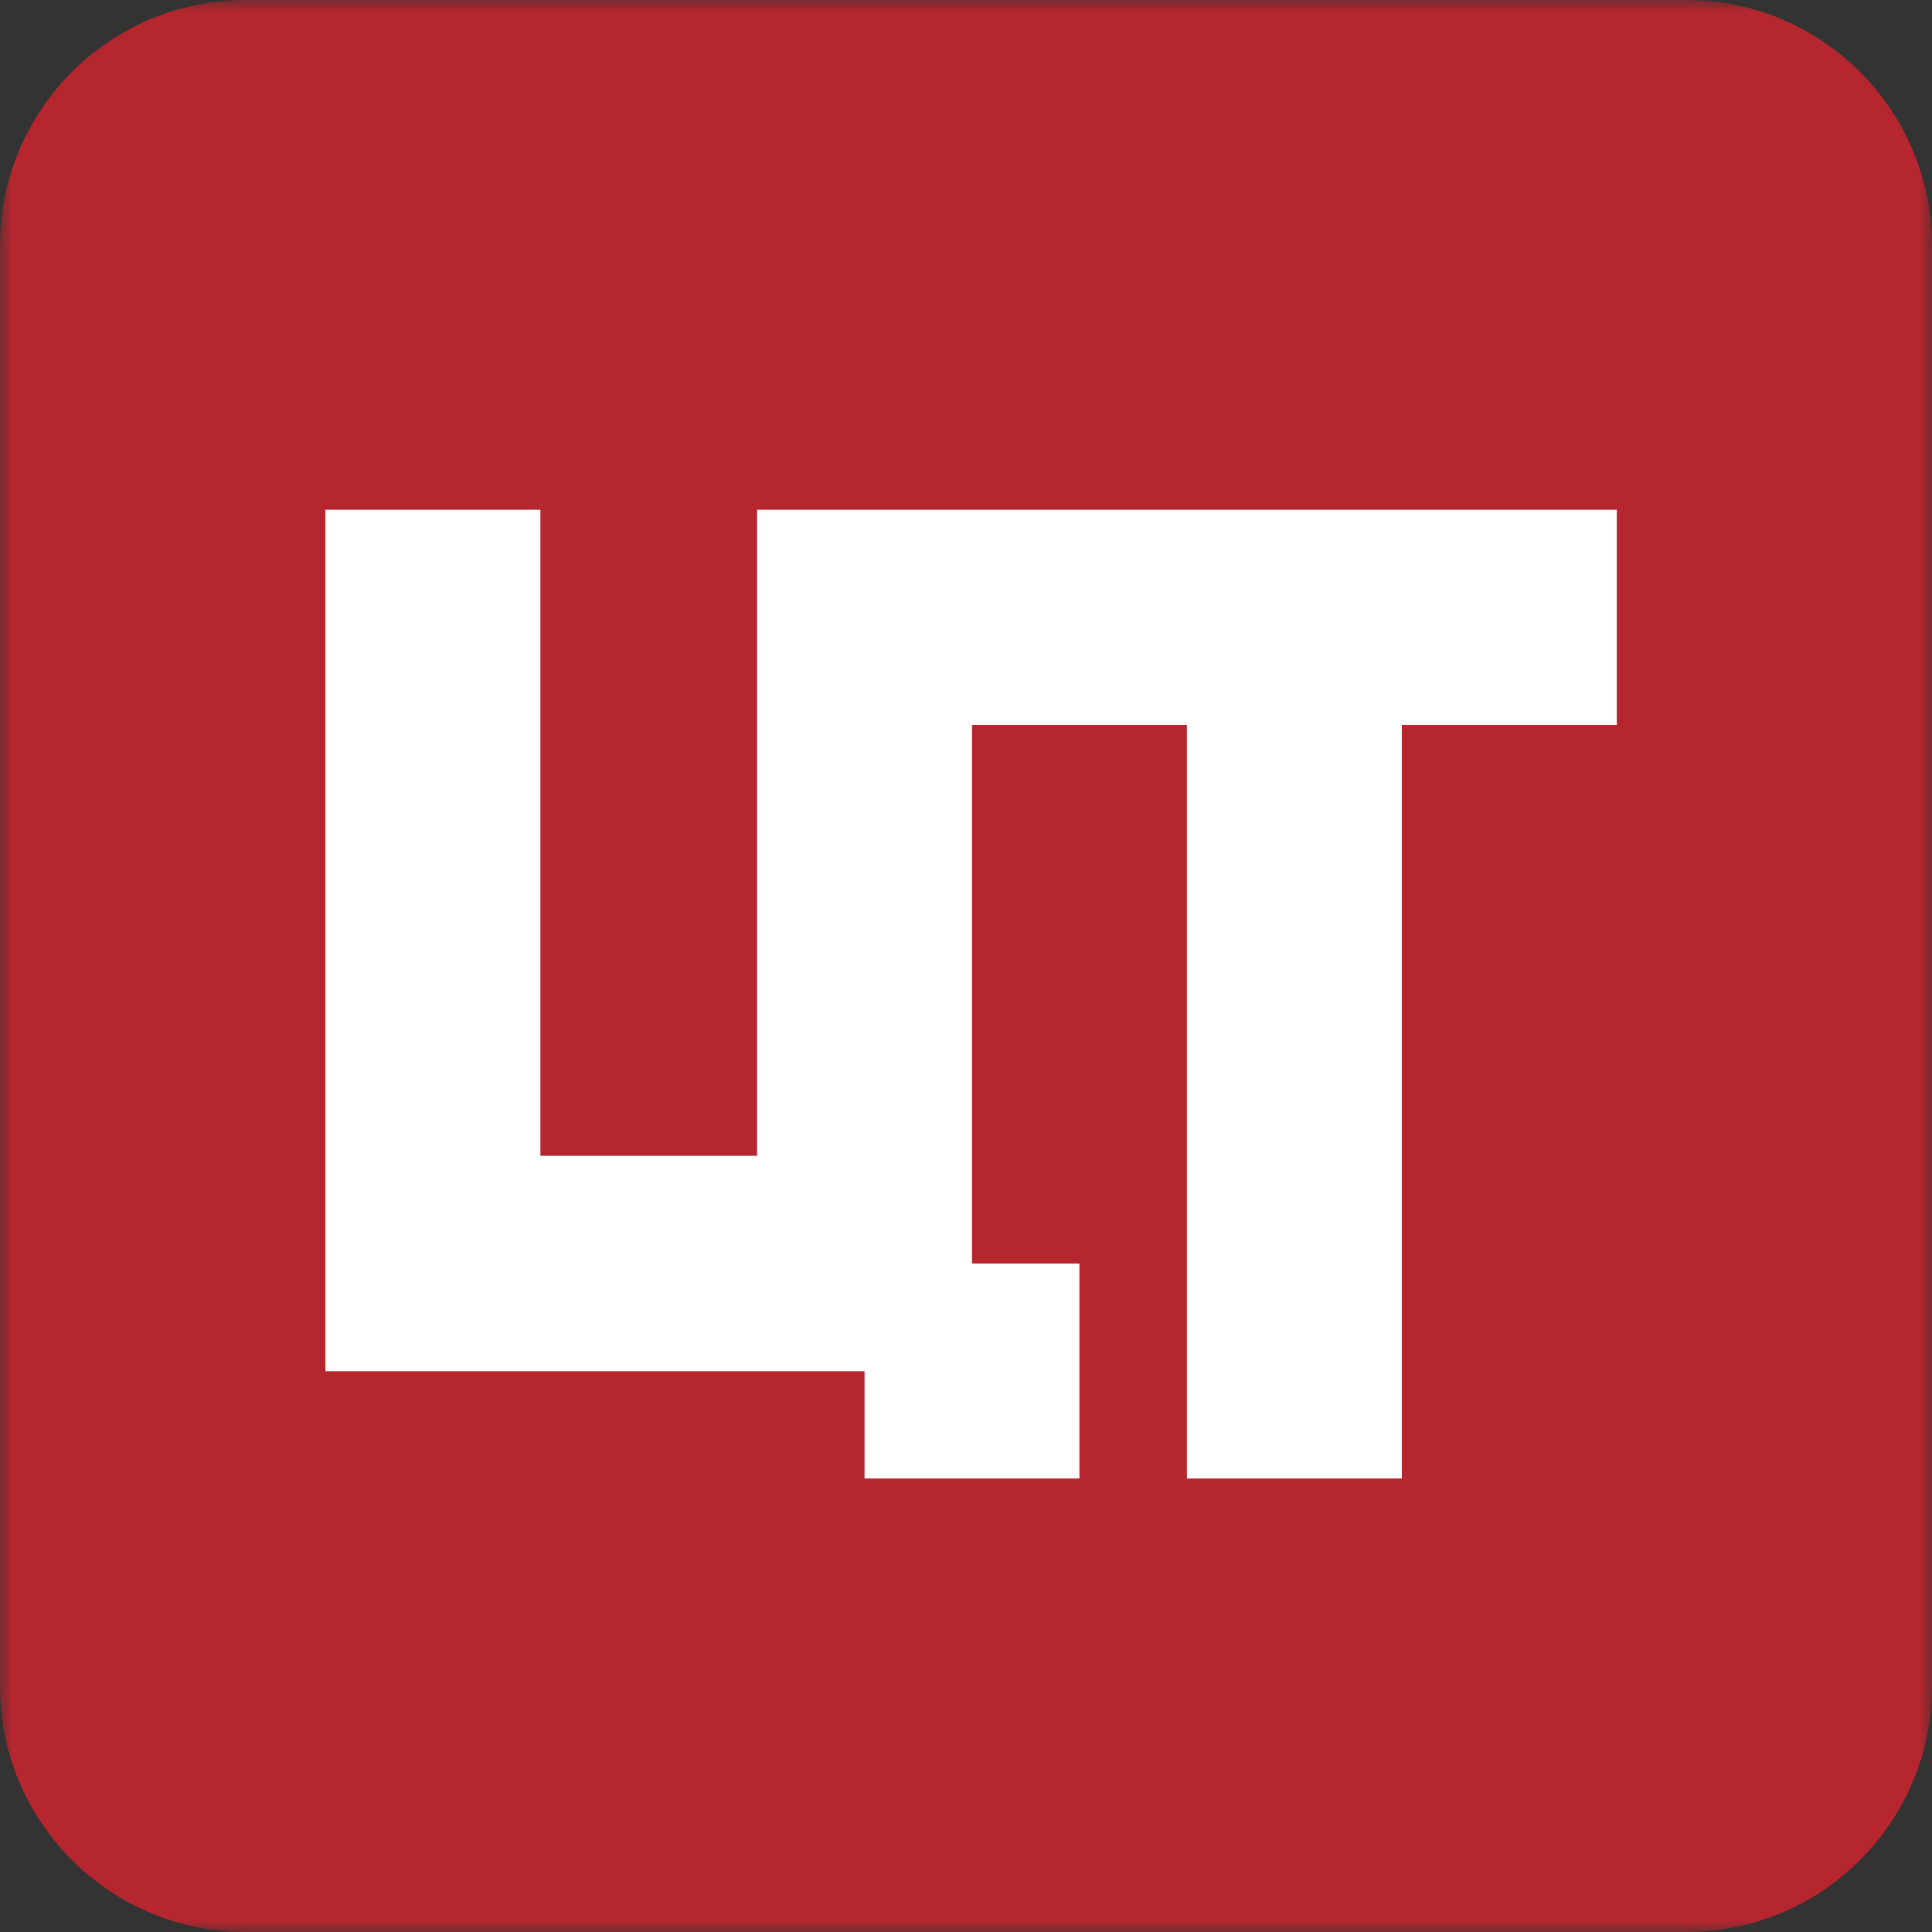 <svg width="82" height="82" viewBox="0 0 82 82" fill="none" xmlns="http://www.w3.org/2000/svg">
<rect x="0" y="0" width="82" height="82" fill="#333333" stroke="none"/>
<g clip-path="url(#clip0_5818_26799)">
<mask id="mask0_5818_26799" style="mask-type:luminance" maskUnits="userSpaceOnUse" x="0" y="0" width="82" height="82">
<path d="M82 0H0V82H82V0Z" fill="white"/>
</mask>
<g mask="url(#mask0_5818_26799)">
<path d="M71.573 0H10.427C4.668 0 0 4.668 0 10.427V71.573C0 77.332 4.668 82 10.427 82H71.573C77.332 82 82 77.332 82 71.573V10.427C82 4.668 77.332 0 71.573 0Z" fill="#B5262F"/>
<path d="M68.622 21.635V30.766H59.499V62.752H50.376V30.766H41.255V53.629H45.814V62.752H36.694V58.199H13.812V21.635H22.936V49.057H32.132V21.635H68.622Z" fill="white"/>
</g>
</g>
<defs>
<clipPath id="clip0_5818_26799">
<rect width="82" height="82" fill="white"/>
</clipPath>
</defs>
</svg>

